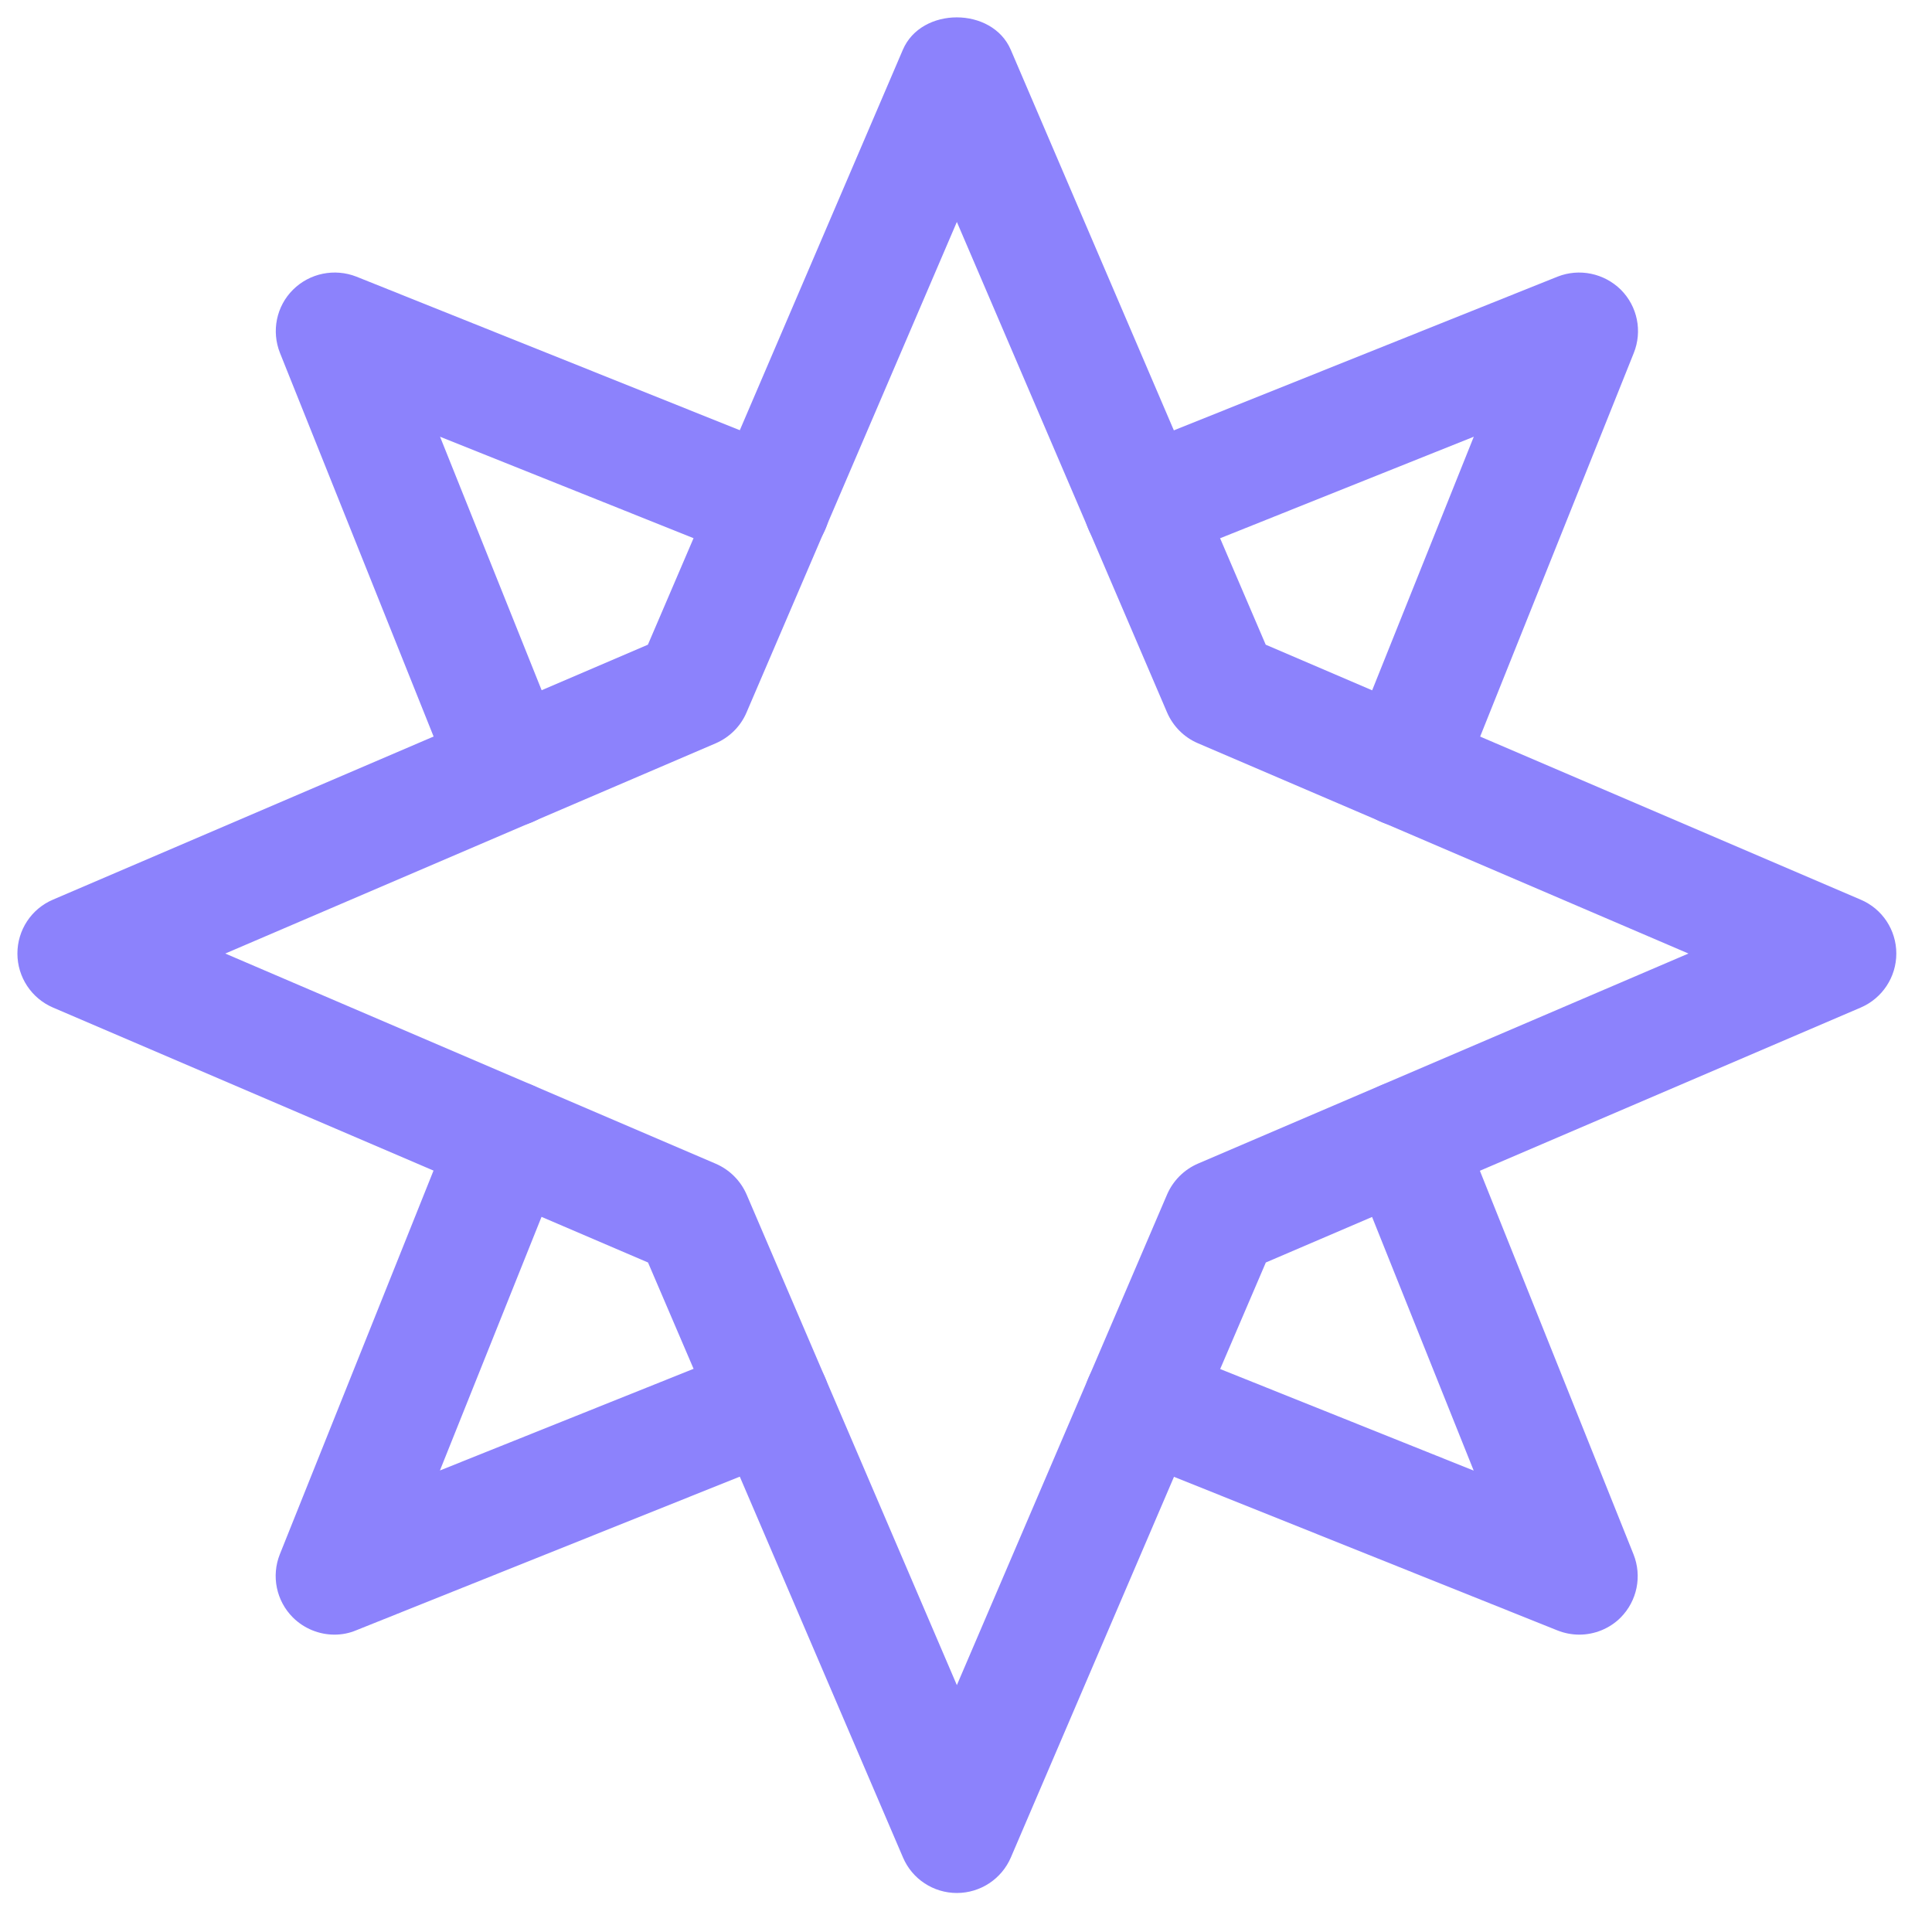 <svg xmlns="http://www.w3.org/2000/svg" xmlns:xlink="http://www.w3.org/1999/xlink" class="looka-1j8o68f" viewBox="19.477 19.478 58.043 58.044" style="max-height: 500px" width="58.043" height="58.044"><defs id="SvgjsDefs1195"></defs><g fill="#8C82FC" transform="matrix(3.528,0,0,3.528,20,19.901)" id="SvgjsG1196"><g xmlns="http://www.w3.org/2000/svg" fill="#8C82FC"><path fill="#8C82FC" d="M8,16c-0.2,0-0.381-0.119-0.459-0.303l-2.171-5.066L0.303,8.46C0.119,8.381,0,8.2,0,8s0.119-0.381,0.303-0.459l5.066-2.171   l2.171-5.066c0.157-0.368,0.761-0.368,0.919,0l2.171,5.066l5.066,2.171C15.881,7.619,16,7.8,16,8s-0.119,0.381-0.303,0.46   l-5.066,2.171L8.46,15.697C8.381,15.881,8.2,16,8,16z M1.77,8l4.177,1.79c0.118,0.051,0.212,0.145,0.263,0.263L8,14.23l1.79-4.178   c0.051-0.118,0.145-0.212,0.263-0.263L14.23,8l-4.178-1.791C9.935,6.159,9.841,6.065,9.79,5.947L8,1.77L6.209,5.947   c-0.05,0.118-0.145,0.212-0.263,0.263L1.77,8z"></path><path fill="#8C82FC" d="M4.19,6.92c-0.198,0-0.386-0.119-0.464-0.314l-1.49-3.72C2.162,2.7,2.205,2.488,2.347,2.347   c0.142-0.141,0.354-0.184,0.54-0.111l3.72,1.49c0.256,0.103,0.381,0.394,0.278,0.65c-0.104,0.256-0.395,0.379-0.65,0.278   L3.599,3.599l1.056,2.635c0.103,0.256-0.022,0.547-0.278,0.65C4.315,6.909,4.252,6.92,4.19,6.92z"></path><path fill="#8C82FC" d="M2.7,13.8c-0.13,0-0.258-0.051-0.354-0.146c-0.142-0.142-0.185-0.354-0.111-0.539l1.49-3.72   c0.104-0.257,0.395-0.381,0.65-0.278C4.632,9.219,4.757,9.51,4.654,9.766l-1.056,2.636l2.635-1.056   c0.256-0.102,0.547,0.021,0.65,0.278c0.103,0.256-0.022,0.547-0.278,0.649l-3.72,1.49C2.826,13.788,2.763,13.8,2.7,13.8z"></path><path fill="#8C82FC" d="M11.81,6.92c-0.062,0-0.125-0.011-0.186-0.036c-0.257-0.103-0.381-0.394-0.278-0.65l1.056-2.635L9.766,4.654   C9.514,4.757,9.219,4.633,9.116,4.376C9.014,4.12,9.138,3.829,9.395,3.726l3.72-1.49c0.184-0.073,0.396-0.03,0.539,0.111   c0.142,0.142,0.185,0.354,0.11,0.54l-1.49,3.72C12.195,6.801,12.008,6.92,11.81,6.92z"></path><path fill="#8C82FC" d="M13.3,13.8c-0.062,0-0.126-0.012-0.186-0.036l-3.72-1.49c-0.257-0.103-0.381-0.394-0.278-0.649   c0.103-0.257,0.396-0.382,0.649-0.278l2.636,1.056l-1.056-2.636c-0.103-0.256,0.021-0.547,0.278-0.649   c0.253-0.102,0.547,0.021,0.649,0.278l1.49,3.72c0.074,0.186,0.031,0.397-0.11,0.539C13.558,13.749,13.43,13.8,13.3,13.8z"></path></g></g><g fill="#8C82FC" transform="matrix(2.033,0,0,2.033,94.251,19.119)" id="SvgjsG1197"><path fill="#8C82FC" d="M12.68 9 l0 14.54 l-2.96 0 l0 -4.68 q-0.46 0.6 -1.33 0.99 t-2.01 0.39 q-1.7 0 -2.95 -0.76 t-1.91 -2.07 t-0.66 -2.91 t0.66 -2.91 t1.91 -2.07 t2.95 -0.76 q1.1 0 2.03 0.41 t1.31 0.93 l0 -1.1 l2.96 0 z M9.03 12.23 q-0.81 -0.83 -2.21 -0.83 q-1.36 0 -2.19 0.88 t-0.83 2.22 q0 1.38 0.81 2.25 t2.21 0.87 q1.38 0 2.2 -0.87 t0.82 -2.25 q0 -1.44 -0.81 -2.27 z M15.62 15.54 l0 -6.5 l3.02 0 l0 6.5 q0 1.18 0.59 1.69 t1.55 0.51 q0.84 0 1.5 -0.65 t0.6 -2.23 l0 -5.82 l3 0 l0 10.96 l-3 0 l0 -0.94 q-0.54 0.56 -1.31 0.87 t-1.63 0.31 q-4.32 0 -4.32 -4.7 z M31.61 19.74 q-1.37 -0.54 -2.35 -1.83 t-0.98 -3.37 t0.99 -3.36 t2.37 -1.82 t2.62 -0.54 q1.44 0 2.74 0.64 t2.13 1.88 t0.87 2.94 q0 0.52 -0.02 0.9 t-0.04 0.48 l-8.68 0 q0.24 1.16 1.2 1.58 t1.8 0.42 q1.08 0 1.72 -0.39 t1.1 -0.89 l2.32 1.34 q-1.88 2.56 -5.14 2.56 q-1.28 0 -2.65 -0.54 z M32.22 12.05 q-0.78 0.61 -0.88 1.49 l5.5 0 q-0.06 -0.52 -0.4 -1 t-0.91 -0.79 t-1.29 -0.31 q-1.24 0 -2.02 0.61 z M41.8 18.54 l1.56 -2.08 q0.72 0.5 1.68 0.84 t1.88 0.34 q0.68 0 1.13 -0.28 t0.45 -0.7 t-0.51 -0.59 t-0.99 -0.24 t-0.62 -0.09 q-1.2 -0.2 -2.07 -0.48 t-1.58 -1 t-0.71 -1.98 q0 -2.08 1.51 -2.78 t3.03 -0.7 q1.3 0 2.4 0.38 t2.18 1.2 l-1.56 2.04 q-0.78 -0.46 -1.54 -0.74 t-1.58 -0.28 q-0.5 0 -0.97 0.22 t-0.47 0.6 q0 0.48 0.65 0.68 t1.43 0.3 q1.4 0.24 2.24 0.5 t1.49 0.97 t0.65 2.01 q0 1.72 -1.18 2.65 t-3.34 0.93 q-3 0 -5.16 -1.72 z M57.56 16.08 q0 0.7 0.24 1.17 t1.12 0.47 q0.4 0 0.76 -0.04 l0 2.52 q-0.72 0.08 -1.34 0.08 q-1.28 0 -2.07 -0.21 t-1.23 -0.81 t-0.44 -1.72 l0 -6.1 l-1.34 0 l0 -2.62 l1.34 0 l0 -2.94 l2.96 0 l0 2.94 l2.2 0 l0 2.62 l-2.2 0 l0 4.64 z M70.54 19.51 q-1.38 -0.77 -2.19 -2.09 t-0.81 -2.88 t0.81 -2.87 t2.18 -2.08 t2.99 -0.77 q1.74 0 3.15 0.83 t2.25 2.37 l-2.7 1.06 q-0.48 -0.82 -1.18 -1.23 t-1.52 -0.41 q-1.3 0 -2.15 0.88 t-0.85 2.22 t0.86 2.22 t2.16 0.88 q1.8 0 2.78 -1.6 l2.54 1 q-1.58 3.24 -5.32 3.24 q-1.62 0 -3 -0.77 z M90.31 10.02 q1.03 1.22 1.03 3.48 l0 6.5 l-3.04 0 l0 -6.5 q0 -1.18 -0.59 -1.7 t-1.55 -0.52 q-0.82 0 -1.48 0.65 t-0.62 2.25 l0 5.82 l-2.98 0 l0 -15.14 l2.98 0 l0 5.12 q0.54 -0.54 1.36 -0.86 t1.58 -0.32 q2.28 0 3.31 1.22 z M102.6 18.9 q-0.38 0.52 -1.31 0.93 t-2.03 0.41 q-1.7 0 -2.95 -0.76 t-1.91 -2.07 t-0.66 -2.91 t0.66 -2.91 t1.91 -2.07 t2.95 -0.76 q1.14 0 2.01 0.39 t1.33 0.99 l0 -1.14 l2.96 0 l0 11 l-2.96 0 l0 -1.1 z M101.9 12.25 q-0.82 -0.87 -2.2 -0.87 q-1.4 0 -2.21 0.87 t-0.81 2.25 q0 1.34 0.83 2.22 t2.19 0.88 q1.4 0 2.21 -0.83 t0.81 -2.27 q0 -1.38 -0.82 -2.25 z M112.22 16.08 q0 0.7 0.24 1.17 t1.12 0.47 q0.4 0 0.76 -0.04 l0 2.52 q-0.72 0.08 -1.34 0.08 q-1.28 0 -2.07 -0.21 t-1.23 -0.81 t-0.44 -1.72 l0 -6.1 l-1.34 0 l0 -2.62 l1.34 0 l0 -2.94 l2.96 0 l0 2.94 l2.2 0 l0 2.62 l-2.2 0 l0 4.64 z M120.42 16.08 q0 0.7 0.24 1.17 t1.12 0.47 q0.4 0 0.76 -0.04 l0 2.52 q-0.72 0.08 -1.34 0.08 q-1.28 0 -2.07 -0.21 t-1.23 -0.81 t-0.44 -1.72 l0 -6.1 l-1.34 0 l0 -2.62 l1.34 0 l0 -2.94 l2.96 0 l0 2.94 l2.2 0 l0 2.62 l-2.2 0 l0 4.64 z M127.73 19.74 q-1.37 -0.54 -2.35 -1.83 t-0.98 -3.37 t0.99 -3.36 t2.37 -1.82 t2.62 -0.54 q1.44 0 2.74 0.64 t2.13 1.88 t0.87 2.94 q0 0.52 -0.02 0.9 t-0.04 0.48 l-8.68 0 q0.24 1.16 1.2 1.58 t1.8 0.42 q1.08 0 1.72 -0.39 t1.1 -0.89 l2.32 1.34 q-1.88 2.56 -5.14 2.56 q-1.28 0 -2.65 -0.54 z M128.34 12.05 q-0.78 0.61 -0.88 1.49 l5.5 0 q-0.06 -0.52 -0.4 -1 t-0.91 -0.79 t-1.29 -0.31 q-1.24 0 -2.02 0.61 z M143.78 11.87 q-0.86 0.21 -1.58 0.99 t-0.72 2.28 l0 4.86 l-2.98 0 l0 -11 l2.98 0 l0 1.46 q0.74 -0.98 1.81 -1.33 t1.95 -0.33 l0 2.92 q-0.6 -0.06 -1.46 0.15 z"></path></g></svg>
